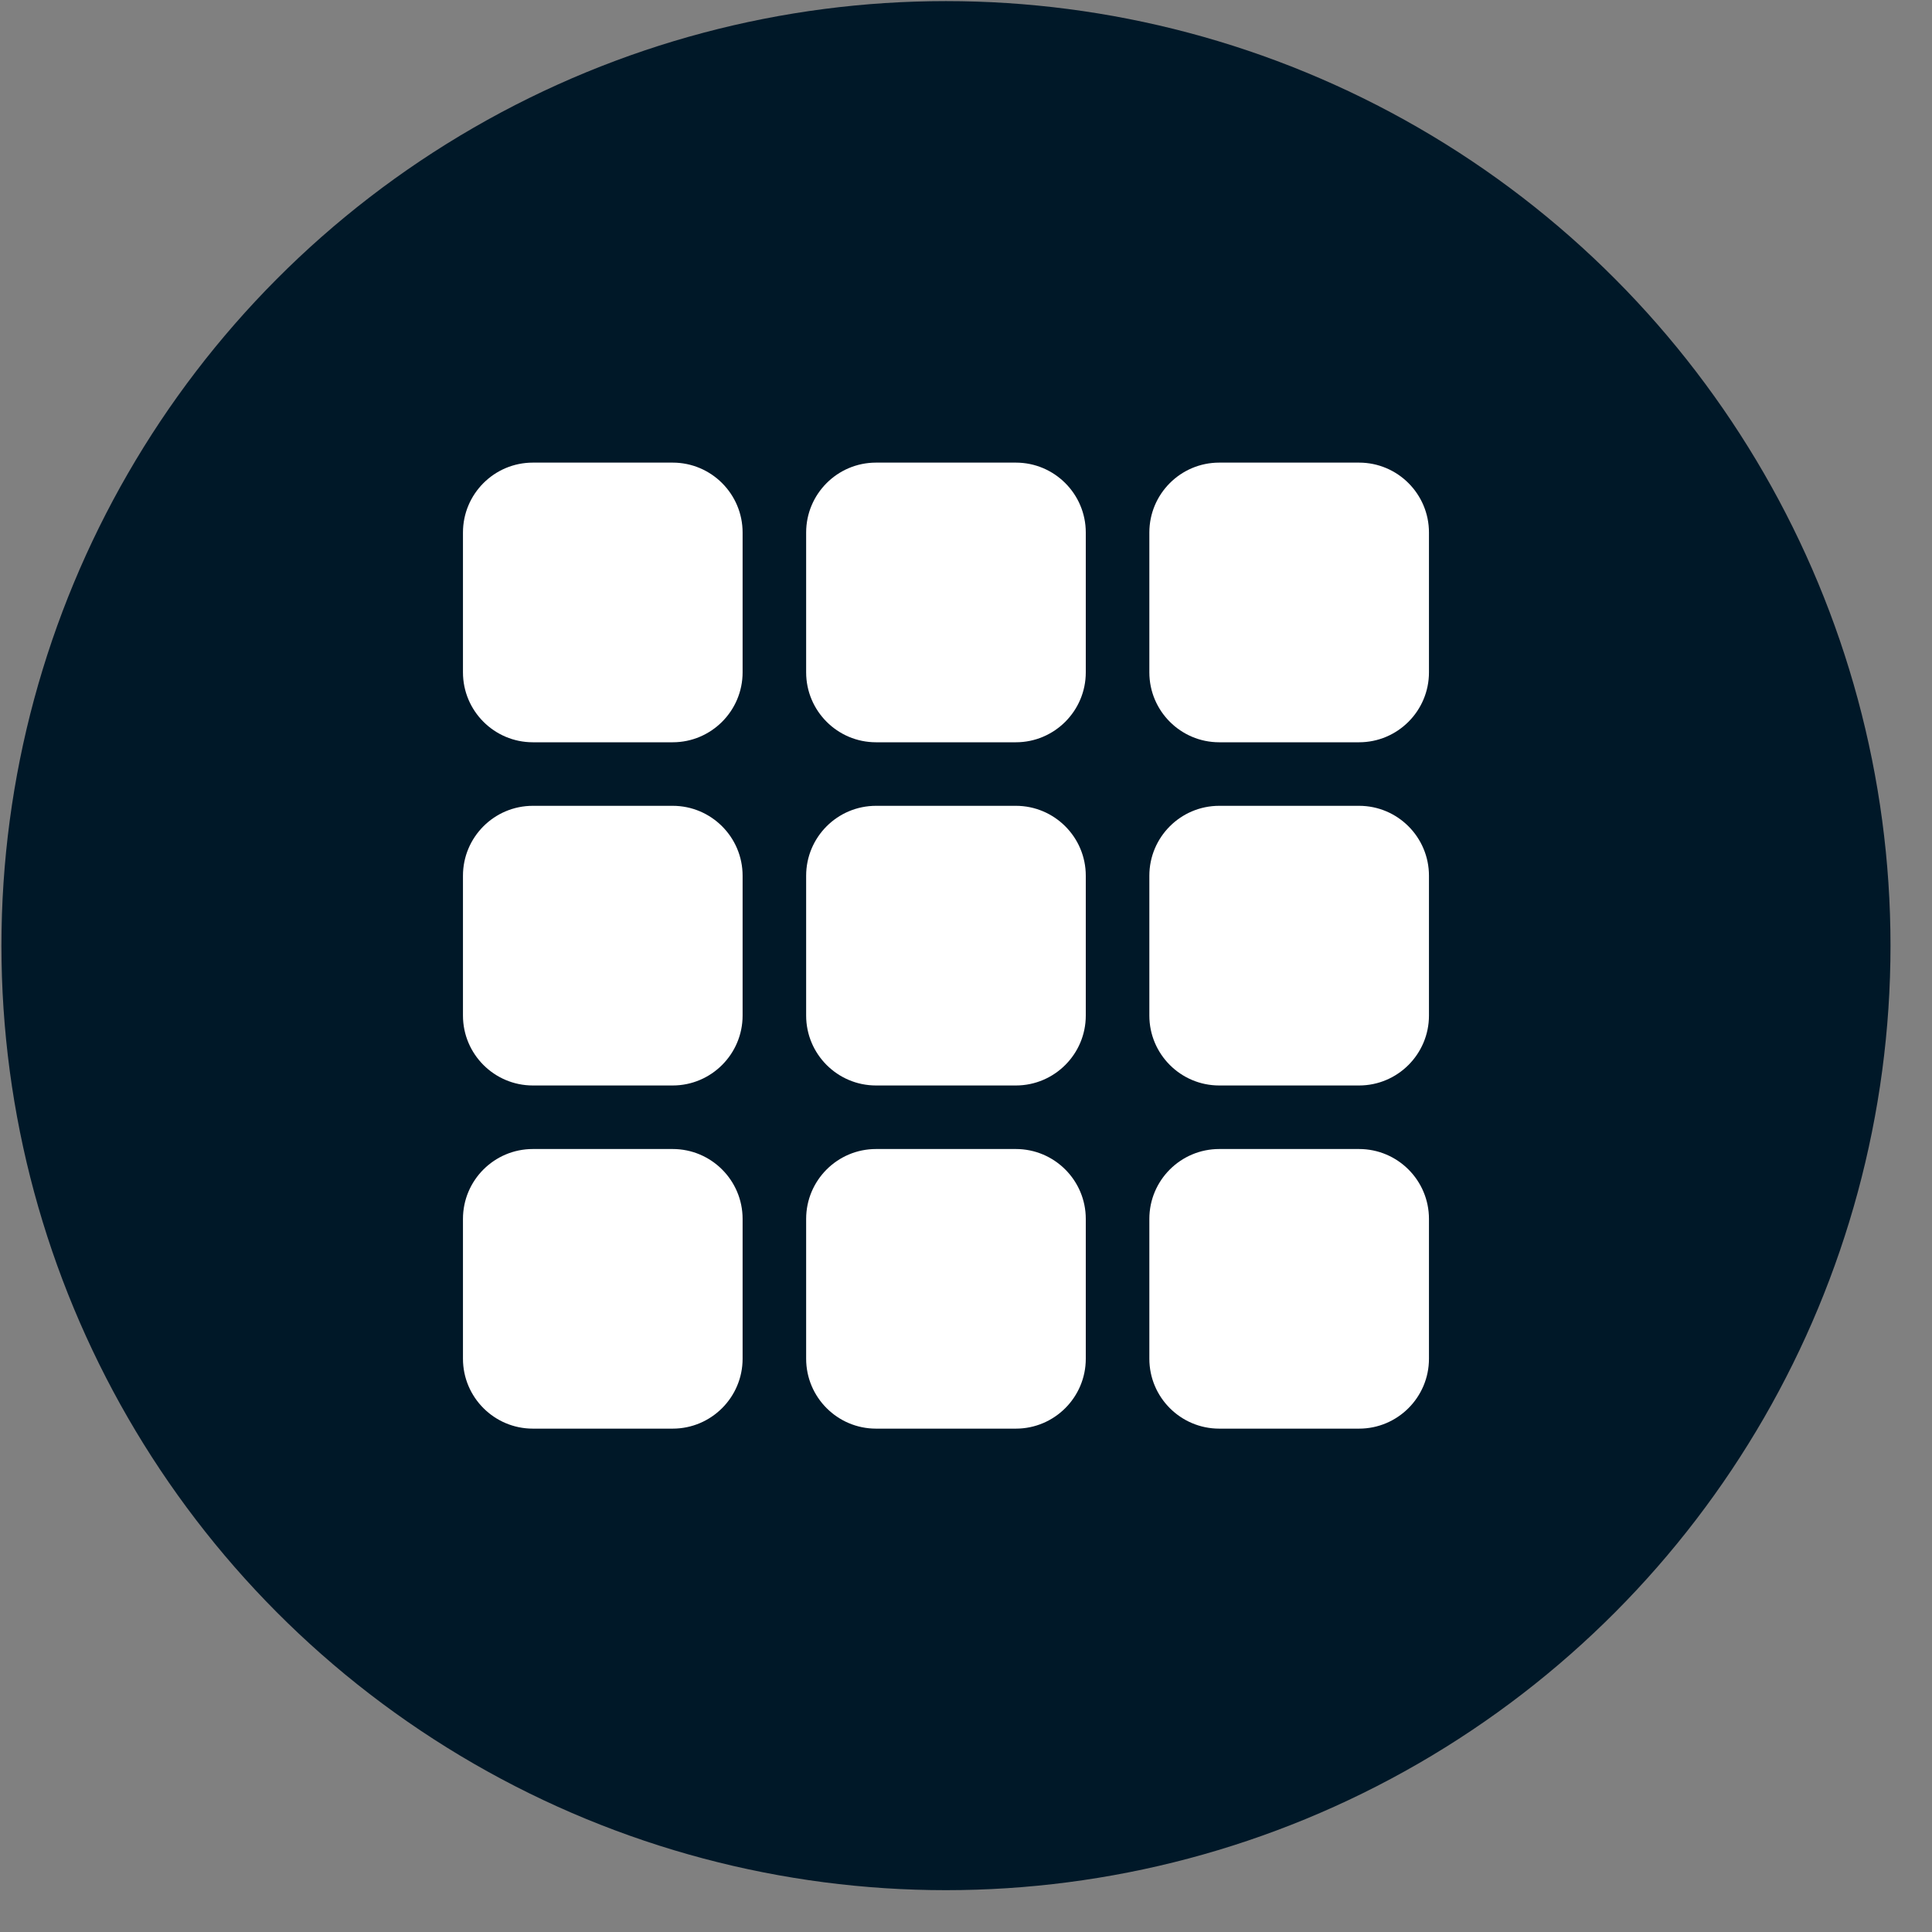 <?xml version="1.0" encoding="utf-8"?>
<!-- Generator: Adobe Illustrator 15.1.0, SVG Export Plug-In . SVG Version: 6.00 Build 0)  -->
<!DOCTYPE svg PUBLIC "-//W3C//DTD SVG 1.0//EN" "http://www.w3.org/TR/2001/REC-SVG-20010904/DTD/svg10.dtd">
<svg version="1.0" id="Ebene_1" xmlns:serif="http://www.serif.com/"
	 xmlns="http://www.w3.org/2000/svg" xmlns:xlink="http://www.w3.org/1999/xlink" x="0px" y="0px" width="100px" height="100px"
	 viewBox="0 0 100 100" enable-background="new 0 0 100 100" xml:space="preserve">
<rect x="0" y="0" width="100" height="100" fill="#808080" stroke="none"/>
<circle fill="#001828" cx="48.963" cy="48.946" r="48.889"/>
<g id="Kontaktflächen1" serif:id="KontaktflÃ¤chen">
	<path fill="#FFFFFF" d="M38.437,27.564c0-1.998-1.624-3.619-3.619-3.619h-7.237c-1.998,0-3.618,1.621-3.618,3.619v7.237
		c0,1.996,1.621,3.619,3.618,3.619h7.237c1.995,0,3.619-1.623,3.619-3.619V27.564z"/>
	<path fill="#FFFFFF" d="M38.437,45.328c0-1.998-1.624-3.619-3.619-3.619h-7.237c-1.998,0-3.618,1.621-3.618,3.619v7.237
		c0,1.996,1.621,3.619,3.618,3.619h7.237c1.995,0,3.619-1.623,3.619-3.619V45.328z"/>
	<path fill="#FFFFFF" d="M38.437,63.091c0-1.998-1.624-3.618-3.619-3.618h-7.237c-1.998,0-3.618,1.62-3.618,3.618v7.237
		c0,1.996,1.621,3.618,3.618,3.618h7.237c1.995,0,3.619-1.622,3.619-3.618V63.091z"/>
	<path fill="#FFFFFF" d="M56.2,27.564c0-1.998-1.624-3.619-3.619-3.619h-7.237c-1.998,0-3.618,1.621-3.618,3.619v7.237
		c0,1.996,1.62,3.619,3.618,3.619h7.237c1.995,0,3.619-1.623,3.619-3.619V27.564z"/>
	<path fill="#FFFFFF" d="M56.2,45.328c0-1.998-1.624-3.619-3.619-3.619h-7.237c-1.998,0-3.618,1.621-3.618,3.619v7.237
		c0,1.996,1.62,3.619,3.618,3.619h7.237c1.995,0,3.619-1.623,3.619-3.619V45.328z"/>
	<path fill="#FFFFFF" d="M56.2,63.091c0-1.998-1.624-3.618-3.619-3.618h-7.237c-1.998,0-3.618,1.62-3.618,3.618v7.237
		c0,1.996,1.62,3.618,3.618,3.618h7.237c1.995,0,3.619-1.622,3.619-3.618V63.091z"/>
	<path fill="#FFFFFF" d="M73.963,27.564c0-1.998-1.623-3.619-3.618-3.619h-7.237c-1.997,0-3.618,1.621-3.618,3.619v7.237
		c0,1.996,1.621,3.619,3.618,3.619h7.237c1.995,0,3.618-1.623,3.618-3.619V27.564z"/>
	<path fill="#FFFFFF" d="M73.963,45.328c0-1.998-1.623-3.619-3.618-3.619h-7.237c-1.997,0-3.618,1.621-3.618,3.619v7.237
		c0,1.996,1.621,3.619,3.618,3.619h7.237c1.995,0,3.618-1.623,3.618-3.619V45.328z"/>
	<path fill="#FFFFFF" d="M73.963,63.091c0-1.998-1.623-3.618-3.618-3.618h-7.237c-1.997,0-3.618,1.62-3.618,3.618v7.237
		c0,1.996,1.621,3.618,3.618,3.618h7.237c1.995,0,3.618-1.622,3.618-3.618V63.091z"/>
</g>
</svg>
